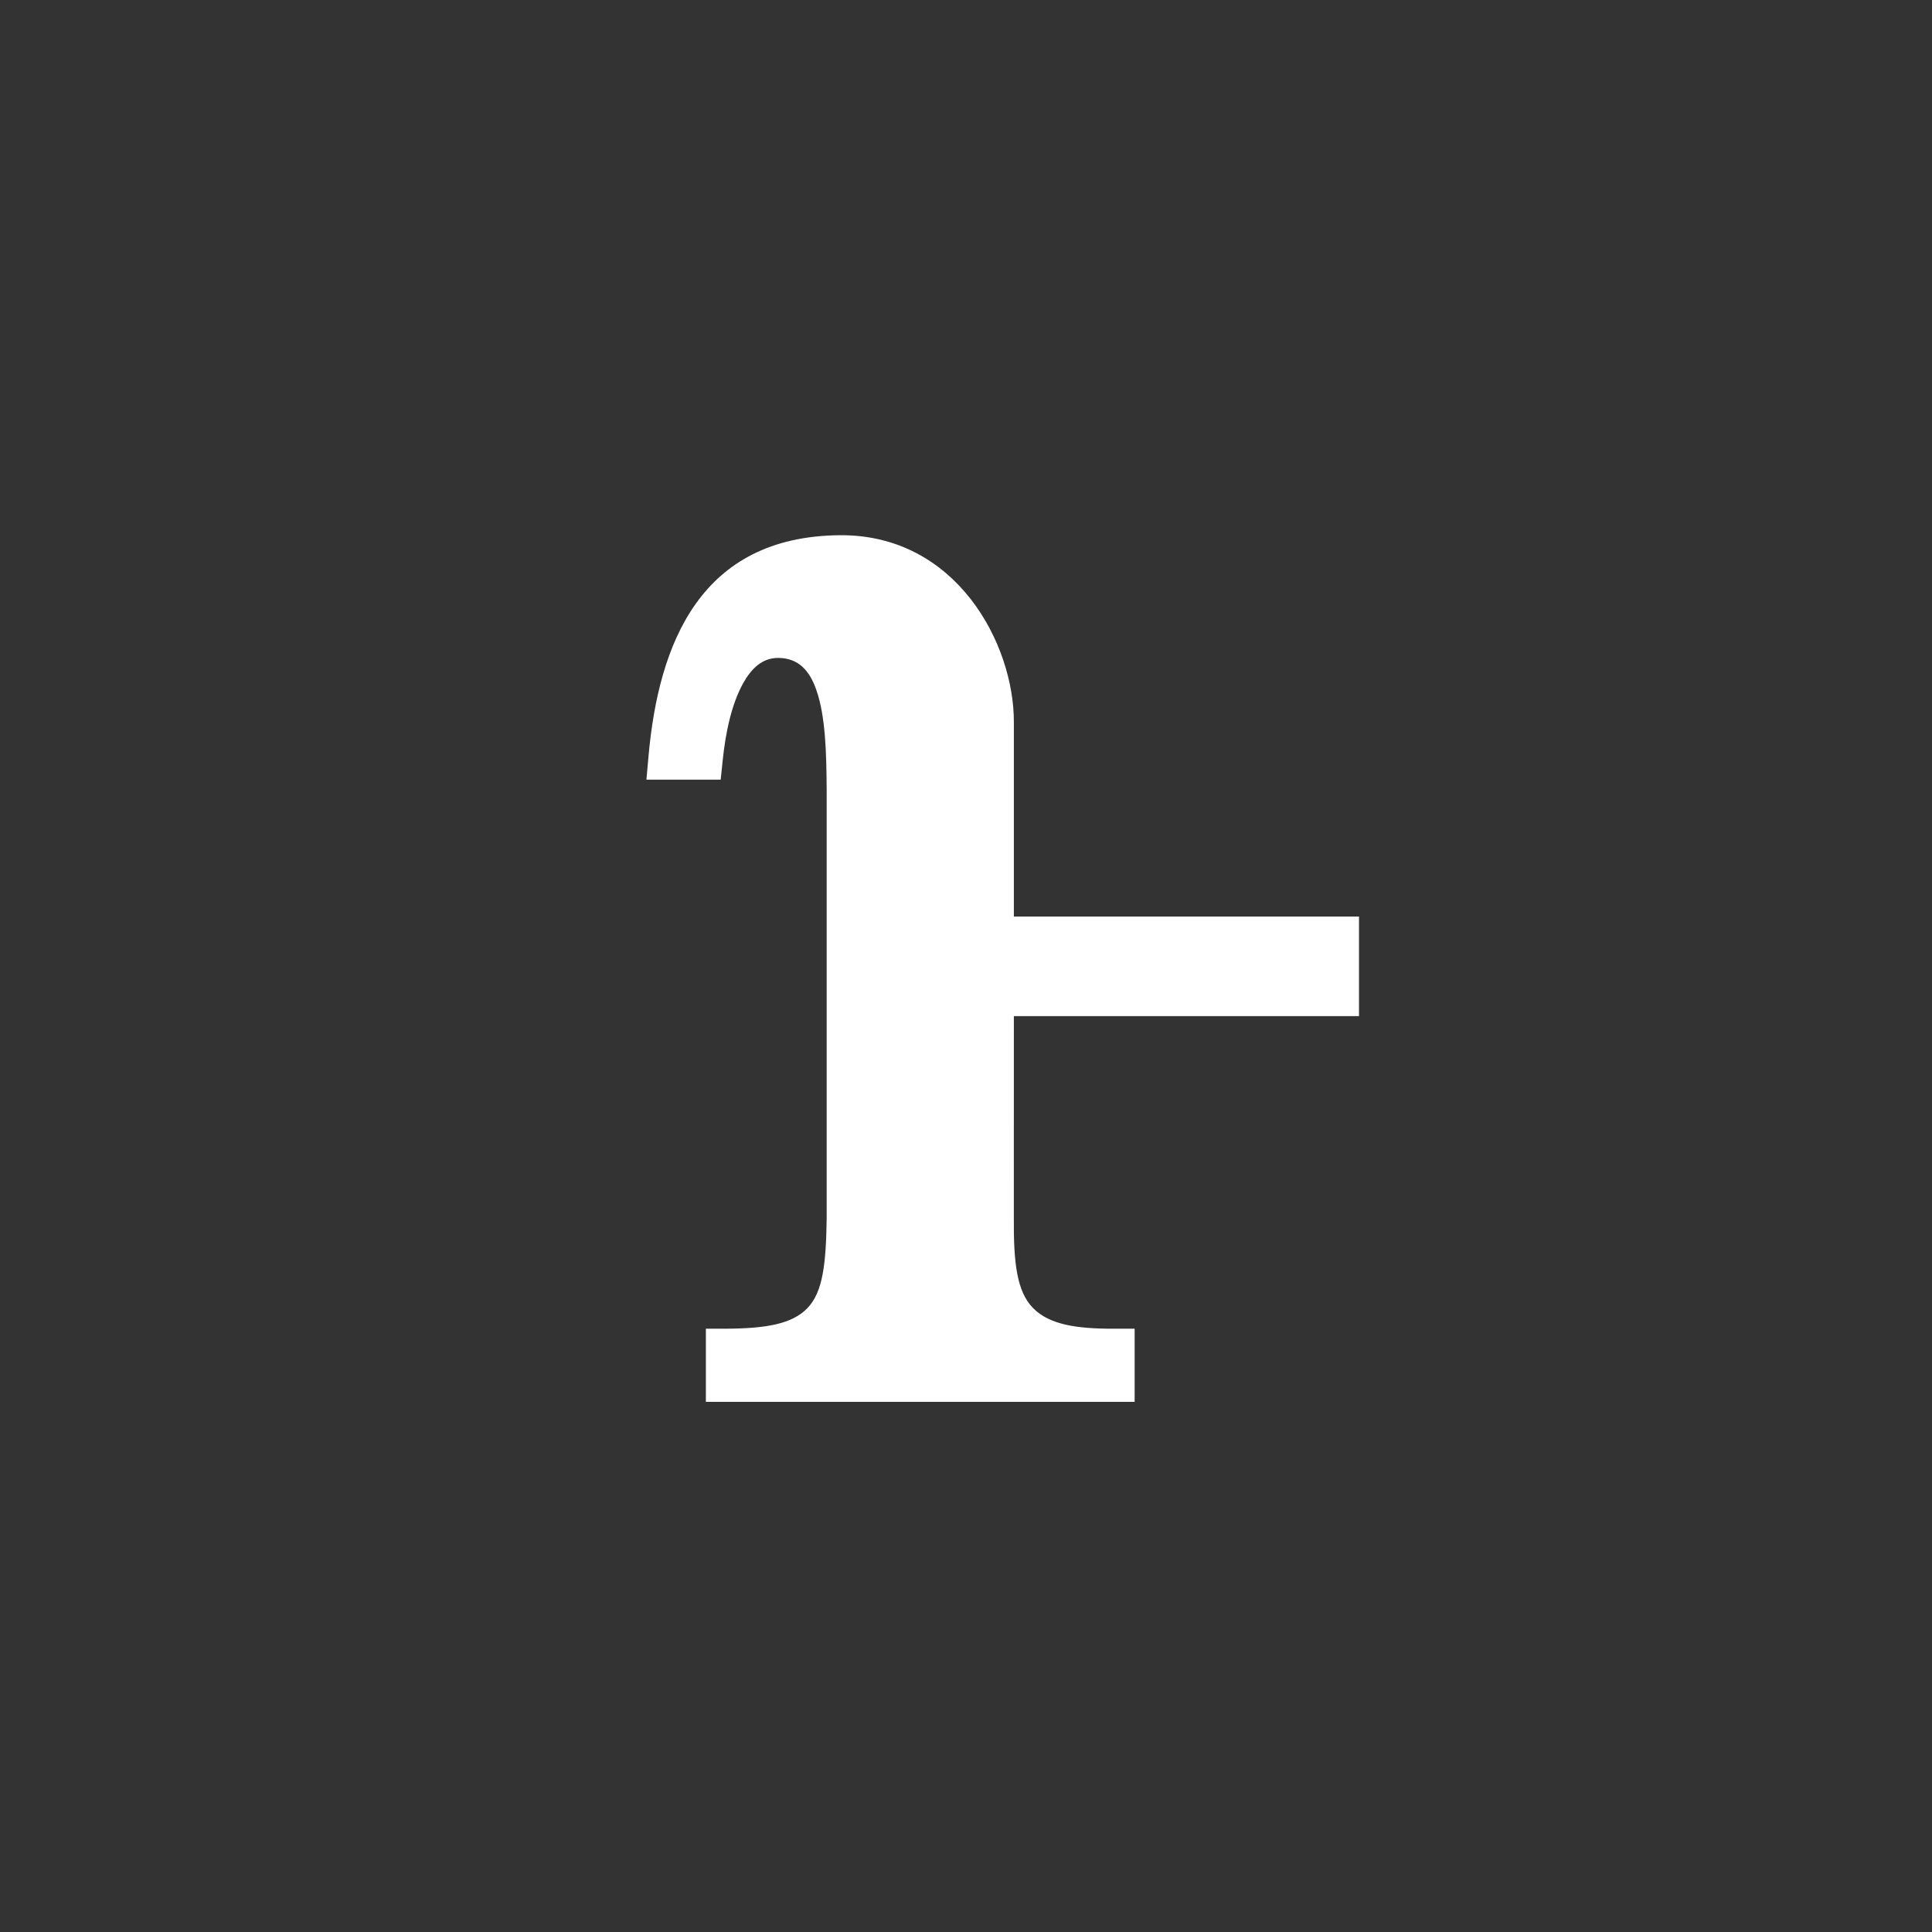 <?xml version="1.0" encoding="UTF-8"?>
<svg id="logo" xmlns="http://www.w3.org/2000/svg" viewBox="0 0 1000 1000">
  <rect x="0" y="0" width="1000" height="1000" fill="#333333" stroke="none"/>
  <defs>
    <style>
      .cls-1 {
        fill: #fff;
        fill-rule: evenodd;
        stroke-width: 0px;
      }
    </style>
  </defs>
  <path id="letter" class="cls-1" d="M524.76,630.33c-.16,23.12,1.49,38.13,9.97,46.75,8.34,8.49,22.26,10.73,42.03,10.66h10.53v37.87h-221.93v-37.87h10.53c20.9-.14,34.14-2.47,42.03-10.66,8.04-8.32,9.66-23.04,9.97-46.75v-220.68c-.11-20.25-.6-38.94-5.37-52.57-3.43-9.79-9.06-16.47-19.68-16.54-8.29-.06-13.94,5.46-18.24,13.21-5.79,10.46-9,24.79-10.55,39.98l-1.02,9.82h-38.44l1.06-11.89c5.19-58.53,26.86-114.08,99.15-114.63,60.23-.45,90.17,56.32,89.98,96.96-.02,3.81,0,100.4,0,100.4h178.64v51.56h-178.64"/>
</svg>